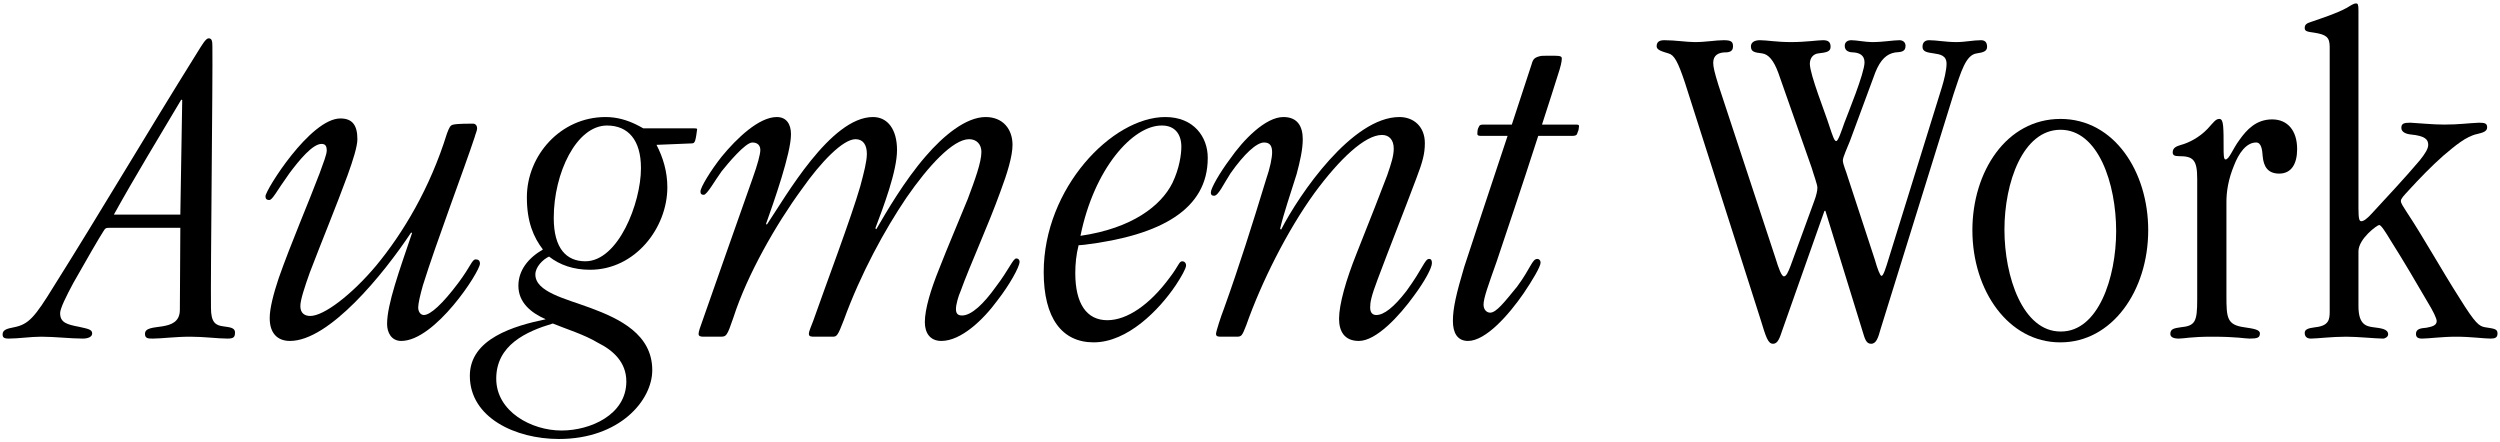 <svg width="594" height="105" viewBox="0 0 594 105" fill="none" xmlns="http://www.w3.org/2000/svg">
<path d="M553.536 74.064V11.12C553.536 8.768 552.64 8.208 549.84 7.76C548.16 7.536 547.6 7.424 547.6 6.64C547.6 5.856 548.048 5.52 549.168 5.184C551.744 4.288 555.216 3.168 557.456 1.936C558.464 1.376 559.136 0.816 559.808 0.816C560.256 0.816 560.368 1.152 560.368 2.496V49.424C560.368 52.112 560.592 52.56 561.04 52.56C561.6 52.56 562.384 52 563.504 50.768C567.312 46.624 571.232 42.48 574.928 38.112C576.272 36.432 576.944 35.312 576.944 34.416C576.944 33.184 576.272 32.288 572.8 31.952C571.68 31.84 570.56 31.392 570.56 30.384C570.56 29.376 571.12 29.152 572.688 29.152C574.928 29.264 577.952 29.6 580.752 29.6C584.336 29.6 586.352 29.264 589.04 29.152C590.496 29.152 590.944 29.376 590.944 30.272C590.944 31.168 590.048 31.504 588.592 31.84C585.904 32.4 583.328 34.64 580.528 36.992C577.616 39.568 574.928 42.368 572.352 45.168C571.12 46.512 570.448 47.184 570.448 47.744C570.448 48.304 571.008 49.088 571.792 50.32C575.6 56.032 580.08 64.096 584.448 70.928C588.144 76.864 589.04 77.536 590.496 77.76C592.512 78.096 593.408 78.096 593.408 79.216C593.408 80.224 592.848 80.448 591.728 80.448C590.16 80.448 587.136 80 583.552 80C580.192 80 577.056 80.448 575.488 80.448C574.48 80.448 574.032 80.112 574.032 79.328C574.032 78.096 575.264 77.984 576.496 77.872C577.616 77.648 578.96 77.424 578.96 76.304C578.96 75.632 578.064 73.84 576.832 71.824C574.368 67.568 570.672 61.296 568.096 57.264C566.752 55.024 565.744 53.456 565.296 53.456C564.848 53.456 560.368 56.704 560.368 59.728V72.72C560.368 77.088 562.16 77.536 563.952 77.76C565.52 77.984 567.424 78.096 567.424 79.44C567.424 80 566.752 80.448 566.192 80.448C564.512 80.448 560.256 80 557.456 80C553.984 80 550.512 80.448 549.056 80.448C548.16 80.448 547.6 80 547.6 79.104C547.6 78.32 548.272 77.984 550.064 77.76C553.312 77.424 553.536 75.968 553.536 74.064Z" fill="black"/>
<path d="M522.056 71.152V42.48C522.056 37.888 521.048 37.104 517.688 37.104C516.68 37.104 516.232 36.88 516.232 36.208C516.232 35.088 517.128 34.752 518.248 34.416C519.928 33.968 522.504 32.736 524.52 30.608C525.976 29.04 526.424 28.256 527.32 28.256C527.88 28.256 528.104 28.816 528.216 29.936C528.328 31.168 528.328 32.96 528.328 34.864C528.328 36.656 528.328 37.888 528.776 37.888C529.672 37.888 530.456 35.424 532.136 33.184C533.816 30.832 536.056 28.368 539.864 28.368C543.56 28.368 545.8 31.056 545.8 35.424C545.8 38.896 544.456 41.248 541.544 41.248C538.744 41.248 537.848 39.456 537.624 37.216C537.512 35.536 537.288 33.856 536.056 33.856C533.704 33.856 531.912 36.432 530.792 39.344C529.448 42.592 529 45.504 529 47.968V70.256C529 75.52 529.112 77.2 533.256 77.76C535.496 78.096 536.952 78.32 536.952 79.216C536.952 80.224 536.392 80.448 534.488 80.448C533.256 80.448 531.688 80 525.528 80C520.6 80 518.92 80.448 517.688 80.448C516.456 80.448 515.672 80.112 515.672 79.328C515.672 78.096 516.68 77.984 518.136 77.76C521.608 77.424 522.056 76.416 522.056 71.152Z" fill="black"/>
<path d="M489.583 81.344H489.471C477.263 81.344 468.639 69.136 468.639 54.688C468.639 40.8 476.703 28.256 489.583 28.256C502.351 28.256 510.415 40.8 510.415 54.688C510.415 69.136 501.791 81.344 489.583 81.344ZM489.583 78.768H489.695C498.543 78.768 502.799 66 502.799 54.912C502.799 43.6 498.543 30.832 489.583 30.832C480.623 30.832 476.255 43.376 476.255 54.576C476.255 65.776 480.623 78.768 489.583 78.768Z" fill="black"/>
<path d="M433.492 50.096L423.524 78.32C422.852 80.336 422.404 81.68 421.284 81.68C420.052 81.68 419.604 80.112 418.26 75.744L400.34 19.632C398.66 14.592 397.764 13.024 396.42 12.688C394.964 12.24 393.62 11.904 393.62 11.008C393.62 10.224 393.956 9.552 395.412 9.552C398.1 9.552 400.676 10 402.692 10C405.38 10 407.62 9.552 409.524 9.552C411.316 9.552 411.764 9.888 411.764 11.008C411.764 12.352 410.756 12.464 409.524 12.464C408.404 12.576 407.06 13.024 407.06 14.928C407.06 15.936 407.396 17.28 408.292 20.192L421.844 61.296C422.628 63.872 423.3 65.664 423.86 65.664C424.42 65.664 424.868 64.656 425.428 63.2L431.028 47.856C431.588 46.4 431.812 45.28 431.812 44.608C431.812 43.824 430.916 41.472 430.468 39.904L422.516 17.28C421.396 14.256 420.164 12.912 418.708 12.688C416.916 12.464 416.02 12.352 416.02 11.008C416.02 10.112 416.804 9.552 418.148 9.552C419.828 9.552 422.068 10 425.54 10C429.124 10 431.812 9.552 433.156 9.552C434.388 9.552 434.948 10 434.948 11.12C434.948 12.24 434.052 12.464 432.036 12.688C430.916 12.8 430.02 13.696 430.02 15.152C430.02 17.728 433.716 26.912 434.612 29.824C435.508 32.512 435.844 33.52 436.292 33.52C436.74 33.52 437.524 31.168 438.196 29.264C438.98 27.136 443.012 17.392 443.012 14.816C443.012 13.024 441.668 12.576 440.548 12.464C439.54 12.464 438.308 12.24 438.308 10.896C438.308 10 438.98 9.552 439.876 9.552C441.108 9.552 443.236 10 444.804 10C447.492 10 449.844 9.552 451.3 9.552C452.084 9.552 452.756 10 452.756 10.896C452.756 12.352 451.636 12.352 450.292 12.464C448.276 12.8 446.82 14.144 445.588 17.168L439.54 33.52C438.98 34.976 437.86 37.328 437.86 38.112C437.86 39.008 438.644 40.688 439.092 42.256L445.476 61.744C446.036 63.76 446.708 65.552 447.044 65.552C447.492 65.552 448.052 63.76 448.836 61.184L461.38 20.752C461.94 18.96 462.5 16.608 462.5 15.152C462.5 13.136 460.932 12.912 459.476 12.688C458.02 12.464 456.788 12.352 456.788 11.12C456.788 10.112 457.348 9.552 458.356 9.552C460.148 9.552 462.276 10 464.852 10C466.868 10 468.884 9.552 470.676 9.552C471.572 9.552 472.132 10 472.132 11.12C472.132 12.24 471.124 12.464 469.668 12.688C467.092 13.024 465.972 16.944 464.18 22.32L446.82 78.208C446.26 80.224 445.812 81.68 444.58 81.68C443.46 81.68 443.124 80.672 442.564 78.768L433.716 50.096H433.492Z" fill="black"/>
<path d="M345.211 76.304V76.192C345.211 73.28 345.995 69.808 347.899 63.424C350.251 56.256 353.499 46.4 358.203 32.288H351.819C351.147 32.288 350.923 32.064 351.035 31.504C351.035 30.944 351.147 30.496 351.371 30.16C351.483 29.712 351.819 29.6 352.491 29.6H359.211L363.915 15.264C364.251 14.032 364.587 13.696 365.819 13.36C366.267 13.248 366.715 13.248 367.275 13.248H369.515C370.859 13.248 371.083 13.472 371.083 13.92C371.083 14.592 370.859 15.712 370.075 18.064C369.291 20.528 368.171 24.112 366.379 29.6H374.219C375.003 29.6 375.339 29.6 375.115 30.384C375.115 30.832 375.003 31.056 374.779 31.616C374.667 32.176 374.219 32.288 373.547 32.288H365.483C361.227 45.504 357.979 55.024 355.627 62.08C353.611 67.792 352.491 70.816 352.491 72.384C352.491 73.616 353.275 74.288 354.059 74.288C355.515 74.288 357.419 71.824 360.443 68.128C363.691 63.76 364.027 61.52 365.259 61.52C365.707 61.52 366.043 61.856 366.043 62.416C366.043 63.312 364.139 66.56 362.011 69.696C358.539 74.736 353.051 81.008 348.795 81.008C346.219 81.008 345.211 78.992 345.211 76.304Z" fill="black"/>
<path d="M338.543 33.968V34.08C338.543 36.544 337.983 38.56 336.527 42.368C333.503 50.432 330.367 58.272 327.343 66.336C325.775 70.48 325.551 71.824 325.551 73.056C325.551 74.288 326.111 74.848 327.007 74.848C328.799 74.848 331.151 73.056 334.175 69.136C338.095 63.76 338.543 61.52 339.551 61.52C340.111 61.52 340.223 61.968 340.223 62.528C340.223 63.648 338.543 66.784 335.967 70.256C332.495 75.072 327.007 81.008 322.863 81.008C319.391 81.008 318.159 78.656 318.159 75.744C318.159 72.272 319.839 66.448 322.303 60.288C325.775 51.552 328.015 45.84 329.583 41.696C330.591 38.784 331.151 36.992 331.151 35.312C331.151 33.184 330.031 32.064 328.351 32.064C324.319 32.064 318.271 37.776 312.335 45.84C305.839 54.8 299.679 67.12 296.095 77.312C295.087 79.888 294.975 80 293.743 80H290.271C289.487 80 288.927 80 288.927 79.328C288.927 78.768 290.047 75.296 290.831 73.28C294.415 63.312 297.663 53.008 300.799 42.704C301.807 39.792 302.255 37.44 302.255 36.208C302.255 34.752 301.807 33.856 300.351 33.856C298.559 33.856 295.647 36.544 292.399 41.136C290.719 43.712 289.487 46.512 288.479 46.512C287.919 46.512 287.695 46.288 287.695 45.728C287.695 44.72 289.823 41.024 292.175 37.888C295.423 33.184 300.687 27.808 304.943 27.808C308.303 27.808 309.535 30.048 309.535 33.072C309.535 35.536 308.863 38.448 308.079 41.36C306.623 46.064 304.943 50.88 304.159 54.352L304.383 54.576C308.751 46.064 321.295 27.808 332.495 27.808C335.967 27.808 338.543 30.16 338.543 33.968Z" fill="black"/>
<path d="M286.96 37.44V37.552C286.96 49.648 275.984 55.92 257.616 58.16C257.168 58.16 256.72 58.272 256.272 58.272C255.712 60.512 255.488 62.64 255.488 64.88C255.488 72.16 258.176 76.08 263.104 76.08C267.808 76.08 273.184 72.384 277.888 66C280.128 63.088 280.128 62.08 280.912 62.08C281.36 62.08 281.808 62.416 281.808 63.088C281.808 63.76 280.688 65.776 279.344 67.792C275.424 73.616 267.92 81.344 259.856 81.344C252.352 81.344 247.984 75.632 247.984 64.656C247.984 44.72 264.224 27.808 276.88 27.808C283.712 27.808 286.96 32.624 286.96 37.44ZM276.096 29.824H275.984C269.152 29.824 259.968 40.016 256.72 56.032C269.04 54.24 275.872 48.864 278.56 43.488C280.24 40.016 280.688 36.656 280.688 34.864C280.688 31.84 279.12 29.824 276.096 29.824Z" fill="black"/>
<path d="M187.934 31.84V31.952C187.934 36.432 183.902 47.856 181.998 53.232L182.222 53.344C186.59 46.848 197.342 27.808 207.422 27.808C210.894 27.808 213.134 30.72 213.134 35.648C213.134 40.688 209.886 49.2 207.982 54.24L208.206 54.464C210.558 50.432 214.814 43.04 219.966 37.104C224.11 32.288 229.486 27.808 234.19 27.808C238.334 27.808 240.574 30.72 240.574 34.416C240.574 37.104 239.342 41.136 237.662 45.616C234.75 53.68 230.382 63.2 228.254 69.136C227.694 70.368 227.134 72.384 227.134 73.392C227.134 74.4 227.47 74.96 228.59 74.96C230.83 74.96 233.742 72.16 236.542 68.24C239.79 63.984 240.686 61.408 241.47 61.408C242.03 61.408 242.254 61.856 242.254 62.192C242.254 63.424 239.79 67.792 236.99 71.376C233.63 75.968 228.366 81.008 223.662 81.008C220.974 81.008 219.742 79.104 219.742 76.528C219.742 73.392 221.198 68.688 223.102 63.984C225.23 58.496 227.806 52.56 229.934 47.296C231.614 42.816 233.182 38.56 233.182 36.096C233.182 34.304 232.062 33.072 230.27 33.072C226.462 33.072 220.638 39.344 215.374 46.96C210.222 54.576 204.51 64.992 200.478 76.08C199.022 79.888 198.798 80 197.79 80H193.646C192.75 80 192.19 80 192.19 79.328C192.19 78.656 192.75 77.536 193.198 76.304C196.222 67.68 202.27 51.664 204.398 44.272C205.294 40.912 205.966 38.336 205.966 36.544C205.966 34.416 205.07 33.072 203.278 33.072C200.254 33.072 194.99 38.56 190.51 44.944C184.35 53.344 177.518 65.328 174.27 75.408C172.702 80 172.59 80 171.022 80H167.214C166.43 80 165.982 79.888 165.982 79.328C165.982 78.768 166.43 77.536 166.878 76.304C170.91 64.88 174.83 53.568 178.862 42.256C179.982 39.12 180.654 36.656 180.654 35.648C180.654 34.64 180.094 33.856 178.75 33.856C177.07 33.856 172.814 39.008 171.47 40.688C169.902 42.816 167.998 46.288 167.214 46.288C166.654 46.288 166.43 46.064 166.43 45.504C166.43 44.496 168.894 40.464 171.47 37.216C175.054 32.848 180.318 27.808 184.574 27.808C186.926 27.808 187.934 29.6 187.934 31.84Z" fill="black"/>
<path d="M125.186 46.96V46.848C125.186 36.992 133.138 27.808 143.89 27.808C146.69 27.808 149.042 28.592 150.946 29.488C151.618 29.824 152.29 30.16 152.85 30.496H164.722C165.394 30.496 165.73 30.496 165.618 30.832C165.506 31.728 165.394 32.624 165.17 33.408C164.946 33.968 164.834 34.08 164.162 34.08L155.986 34.416C157.554 37.44 158.562 40.8 158.562 44.496C158.562 54.128 150.946 64.096 140.194 64.096C136.274 64.096 133.026 62.976 130.45 60.96C128.994 61.632 127.202 63.424 127.202 65.216C127.202 69.36 134.258 70.928 140.306 73.168C147.25 75.744 154.978 79.44 154.978 87.952C154.978 95.12 147.25 104.304 132.802 104.304C122.498 104.304 111.634 99.264 111.634 89.296C111.634 80.448 122.162 77.424 129.666 75.856C126.082 74.288 123.17 71.824 123.17 67.904C123.17 64.208 125.522 61.296 128.994 59.28C126.754 56.368 125.186 52.672 125.186 46.96ZM152.29 40.016V39.904C152.29 33.296 149.266 29.824 144.226 29.824C136.946 29.824 131.57 41.136 131.57 51.776C131.57 59.056 134.594 62.08 139.074 62.08C146.914 62.08 152.29 48.192 152.29 40.016ZM133.362 102.288H133.474C140.194 102.288 148.818 98.592 148.818 90.64C148.818 86.048 145.682 83.248 142.098 81.456C138.738 79.44 134.594 78.208 131.346 76.864C124.962 78.768 117.906 82.016 117.906 89.968C117.906 97.808 126.306 102.288 133.362 102.288Z" fill="black"/>
<path d="M64.084 75.632V75.52C64.084 73.28 64.98 69.808 66.212 66.112C69.124 57.824 73.38 47.968 75.956 41.136C76.852 38.672 77.636 36.656 77.636 35.76C77.636 34.864 77.412 34.192 76.404 34.192C74.276 34.192 71.14 38 68.788 41.136C65.652 45.504 64.756 47.52 63.972 47.52C63.3 47.52 63.076 47.184 63.076 46.624C63.076 45.168 73.716 28.144 80.884 28.144C83.684 28.144 84.916 29.712 84.916 33.072C84.916 34.752 83.908 38 82.564 41.696C79.988 48.752 76.292 57.712 73.604 64.768C72.372 68.24 71.364 71.264 71.364 72.72C71.364 74.4 72.372 75.072 73.716 75.072C76.964 75.072 83.572 70.032 89.396 63.088C95.78 55.36 102.164 44.72 106.196 31.728C106.756 30.272 106.98 29.712 107.764 29.6C108.66 29.376 111.684 29.376 112.356 29.376C113.14 29.376 113.364 30.048 113.364 30.496C113.364 31.056 112.916 31.952 112.804 32.512C110.452 39.68 103.62 57.712 100.484 67.792C99.812 70.144 99.364 72.16 99.364 73.056C99.364 74.064 99.924 74.848 100.708 74.848C102.276 74.848 105.188 72.16 108.884 67.232C111.908 63.2 112.132 61.632 113.028 61.632C113.588 61.632 114.036 61.856 114.036 62.64C114.036 64.544 103.396 81.008 95.332 81.008C92.98 81.008 91.972 78.992 91.972 76.976C91.972 72.272 94.884 64.32 97.908 55.36L97.684 55.248C91.076 65.216 78.196 81.008 68.9 81.008C65.764 81.008 64.084 78.992 64.084 75.632Z" fill="black"/>
<path d="M42.847 54.128H26.159C25.263 54.128 25.039 54.128 24.591 54.912C23.695 56.256 20.335 62.08 17.423 67.232C15.743 70.368 14.287 73.28 14.287 74.4C14.287 76.64 15.855 77.088 18.767 77.648C20.671 78.096 21.903 78.208 21.903 79.216C21.903 80.112 20.783 80.448 19.663 80.448C16.751 80.448 13.055 80 9.807 80C7.231 80 4.431 80.448 2.079 80.448C0.847 80.448 0.623 80.112 0.623 79.44C0.623 78.432 1.519 78.096 3.311 77.76C6.783 77.088 8.239 75.408 12.719 68.128C23.919 50.32 34.783 31.84 46.879 12.464C47.999 10.672 48.895 9.104 49.567 9.104C50.351 9.104 50.463 9.776 50.463 11.008C50.575 18.288 50.015 64.768 50.127 73.168C50.127 76.64 51.247 77.312 53.039 77.536C54.383 77.76 55.839 77.76 55.839 78.992C55.839 80.112 55.503 80.448 54.047 80.448C51.695 80.448 48.559 80 45.199 80C41.615 80 38.367 80.448 36.351 80.448C35.231 80.448 34.447 80.448 34.447 79.328C34.447 77.872 36.463 77.872 38.591 77.536C40.607 77.2 42.735 76.528 42.735 73.616C42.735 68.016 42.847 60.736 42.847 54.128ZM42.847 50.992L43.295 23.776L43.071 23.664C37.695 32.736 32.207 41.696 27.055 50.992H42.847Z" fill="black"/>
</svg>
